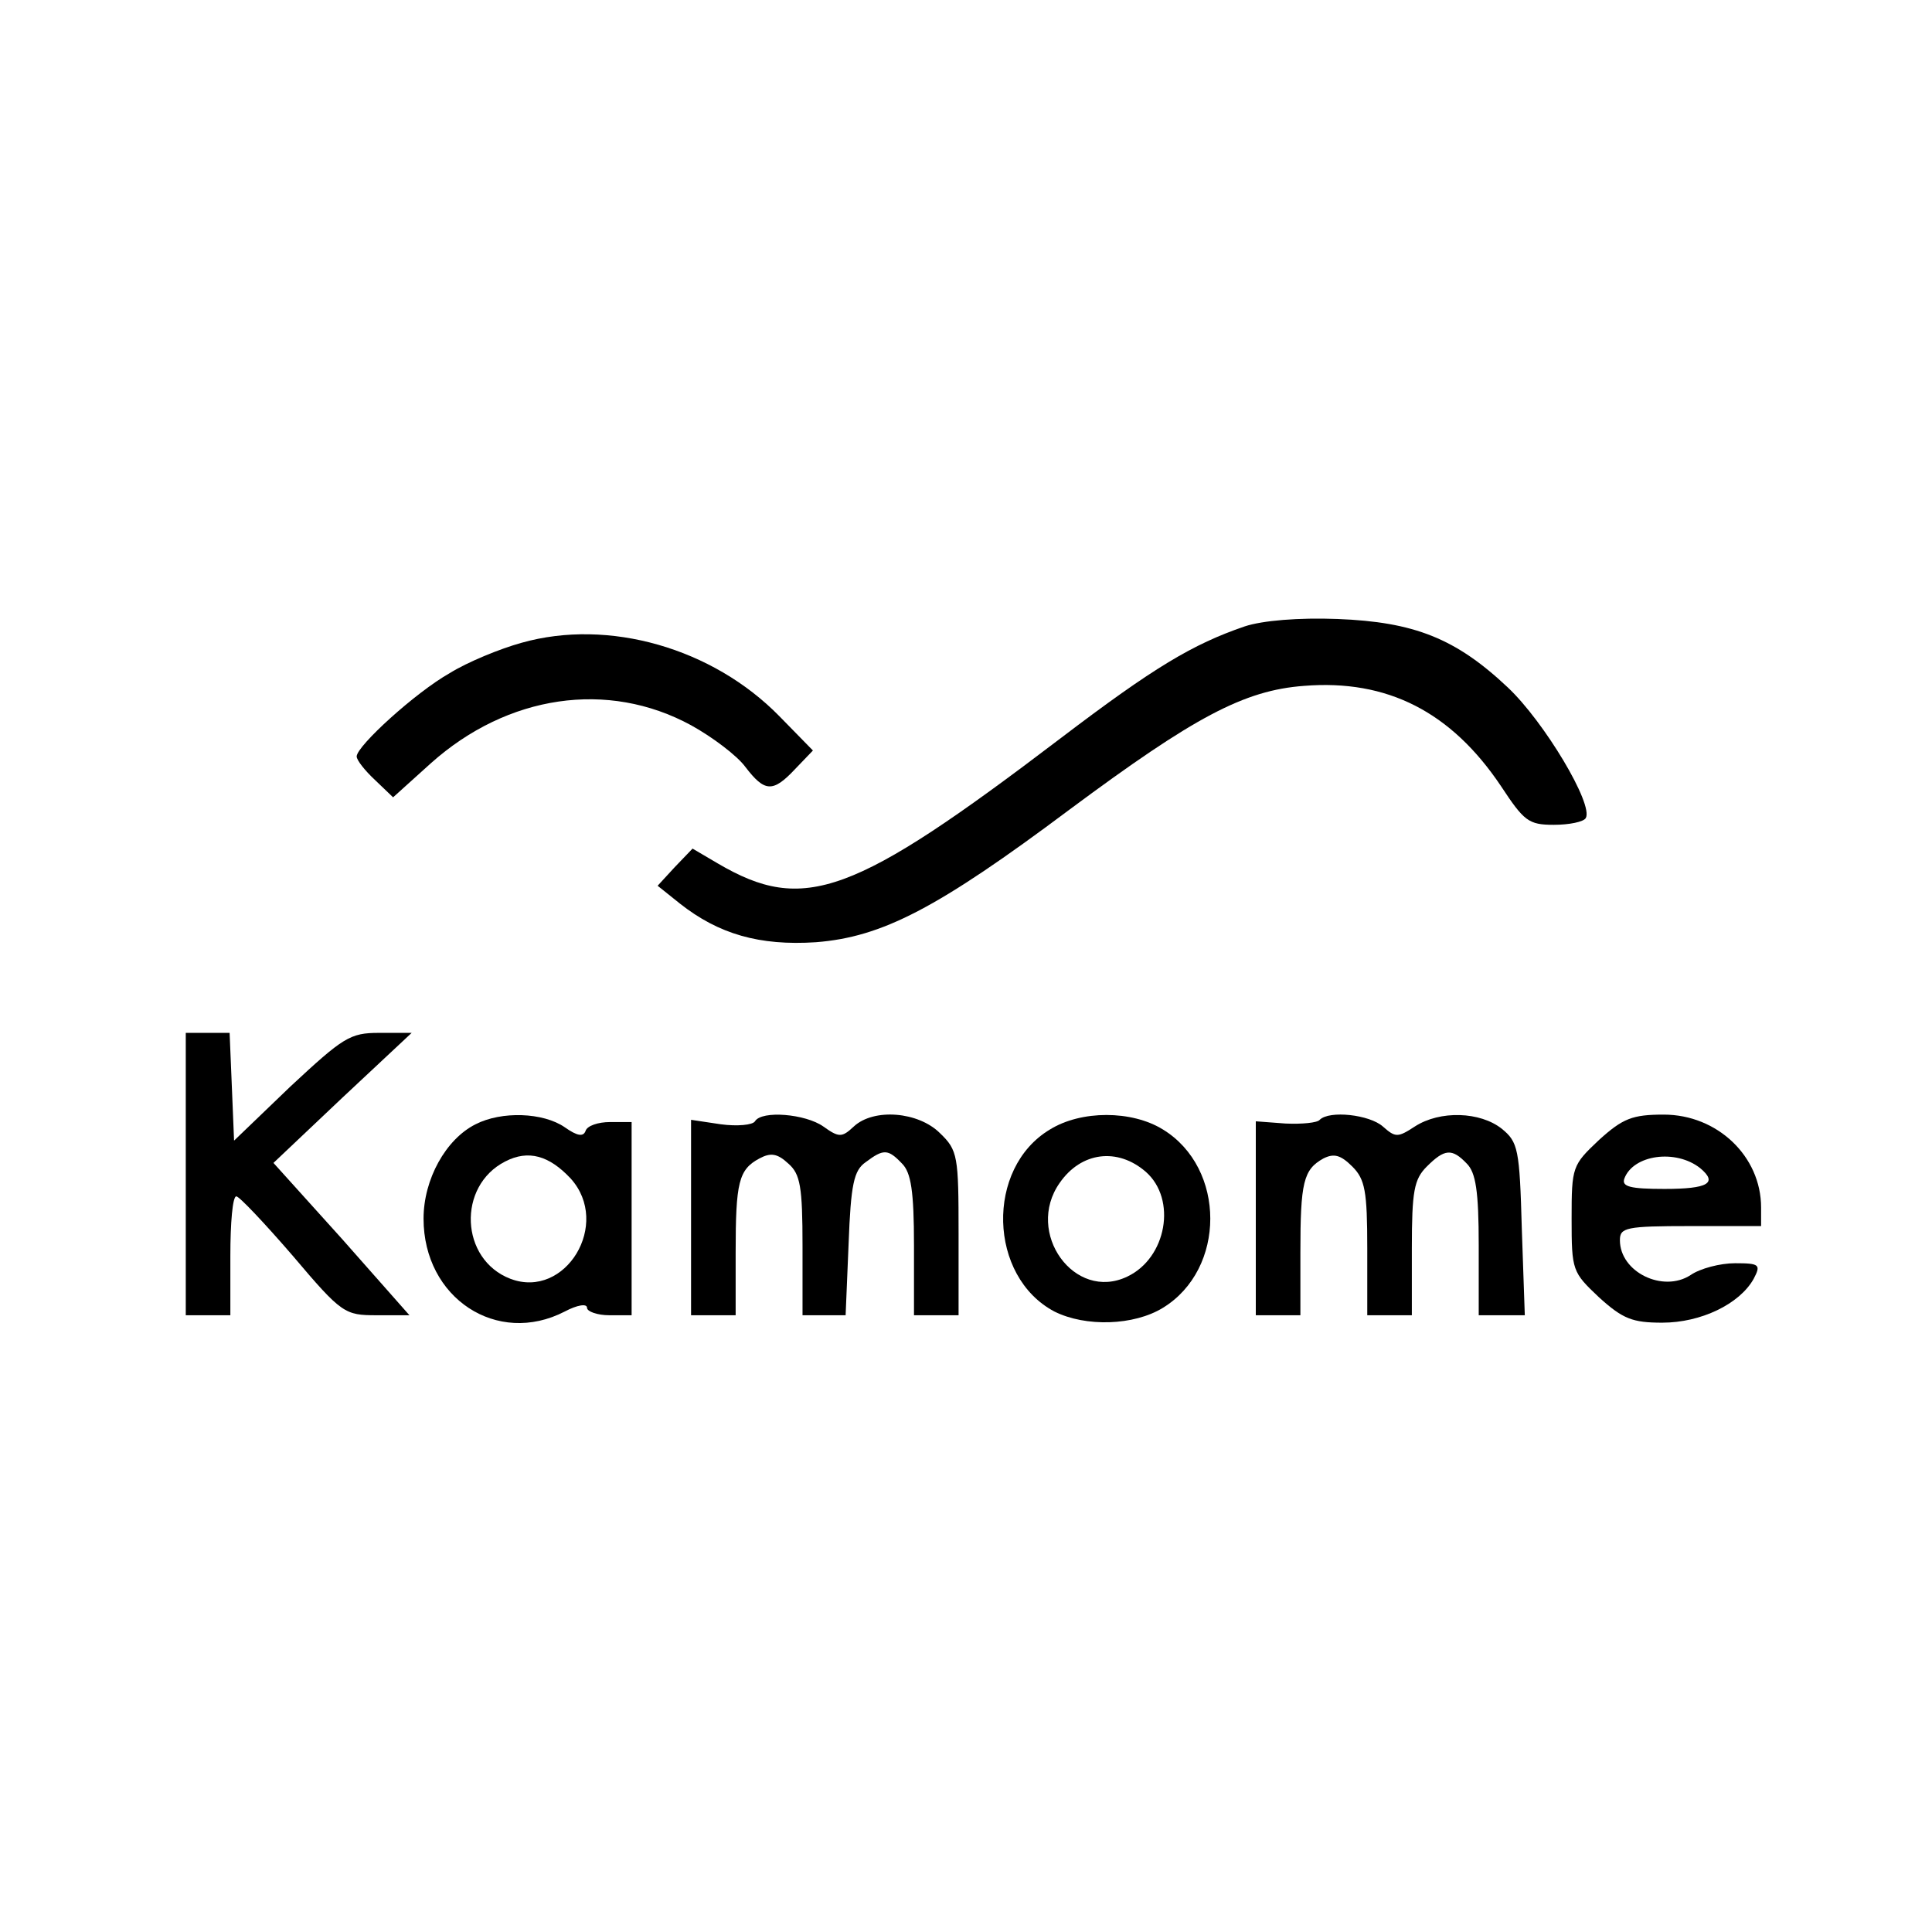 <?xml version="1.0" standalone="no"?>
<!DOCTYPE svg PUBLIC "-//W3C//DTD SVG 20010904//EN"
 "http://www.w3.org/TR/2001/REC-SVG-20010904/DTD/svg10.dtd">
<svg version="1.0" xmlns="http://www.w3.org/2000/svg"
 width="260pt" height="260pt" viewBox="0 0 260 260"
 preserveAspectRatio="xMidYMid meet">
<g transform="translate(0,260) scale(0.1,-0.1)"
fill="#000000" stroke="none">
<path d="M1675 1757 c-70 -24 -122 -55 -247 -150 -280 -213 -346 -237 -462
-169 l-34 20 -24 -25 -23 -25 30 -24 c52 -41 107 -57 183 -52 89 7 163 45 342
179 167 124 234 160 315 166 112 9 198 -35 265 -135 31 -47 37 -52 71 -52 21
0 40 4 43 9 11 18 -56 130 -105 176 -70 66 -126 88 -229 92 -52 2 -101 -2
-125 -10z"/>
<path d="M702 1735 c-29 -8 -73 -26 -97 -41 -46 -26 -125 -98 -125 -112 0 -5
11 -19 25 -32 l24 -23 51 46 c103 92 238 112 350 51 29 -16 62 -41 73 -56 26
-34 37 -35 67 -3 l24 25 -45 46 c-90 92 -230 132 -347 99z"/>
<path d="M250 1020 l0 -190 30 0 30 0 0 80 c0 44 3 80 8 80 4 0 38 -36 76 -80
66 -78 70 -80 113 -80 l44 0 -91 103 -92 102 93 88 93 87 -44 0 c-39 0 -48 -6
-119 -72 l-76 -73 -3 73 -3 72 -29 0 -30 0 0 -190z"/>
<path d="M640 1087 c-40 -20 -70 -74 -70 -127 0 -107 99 -172 190 -125 17 9
30 11 30 5 0 -5 14 -10 30 -10 l30 0 0 130 0 130 -29 0 c-16 0 -31 -5 -33 -12
-3 -8 -11 -7 -28 5 -29 20 -85 22 -120 4z m128 -73 c55 -61 -7 -163 -81 -135
-68 26 -72 125 -7 158 31 16 59 8 88 -23z"/>
<path d="M1016 1091 c-3 -5 -24 -7 -46 -4 l-40 6 0 -132 0 -131 30 0 30 0 0
84 c0 95 4 112 32 127 15 8 24 7 39 -7 16 -14 19 -31 19 -111 l0 -93 29 0 29
0 4 96 c3 80 7 99 23 110 24 18 30 18 49 -2 12 -12 16 -37 16 -110 l0 -94 30
0 30 0 0 110 c0 104 -1 112 -25 135 -29 29 -89 34 -116 9 -16 -15 -20 -15 -41
0 -24 17 -83 22 -92 7z"/>
<path d="M1413 1080 c-87 -52 -83 -198 6 -245 42 -21 107 -19 146 5 85 52 85
188 0 240 -42 26 -110 26 -152 0z m129 -57 c42 -37 28 -116 -25 -141 -71 -34
-138 59 -91 126 29 42 78 48 116 15z"/>
<path d="M1776 1093 c-3 -4 -24 -6 -46 -5 l-40 3 0 -131 0 -130 30 0 30 0 0
84 c0 95 4 112 31 127 14 7 23 5 39 -11 17 -17 20 -33 20 -110 l0 -90 30 0 30
0 0 90 c0 77 3 93 20 110 24 24 34 25 54 4 12 -12 16 -37 16 -110 l0 -94 31 0
31 0 -4 116 c-3 108 -5 117 -27 135 -29 23 -83 25 -117 3 -23 -15 -26 -15 -43
0 -18 16 -72 22 -85 9z"/>
<path d="M2152 1066 c-36 -34 -37 -36 -37 -106 0 -70 1 -72 37 -106 32 -29 45
-34 85 -34 52 0 104 25 123 59 10 19 8 21 -25 21 -20 0 -47 -7 -60 -16 -37
-24 -95 4 -95 47 0 17 8 19 95 19 l95 0 0 25 c0 69 -59 125 -131 125 -42 0
-55 -5 -87 -34z m136 -38 c24 -20 11 -28 -48 -28 -46 0 -58 3 -54 14 12 32 69
40 102 14z"/>
</g>
</svg>
